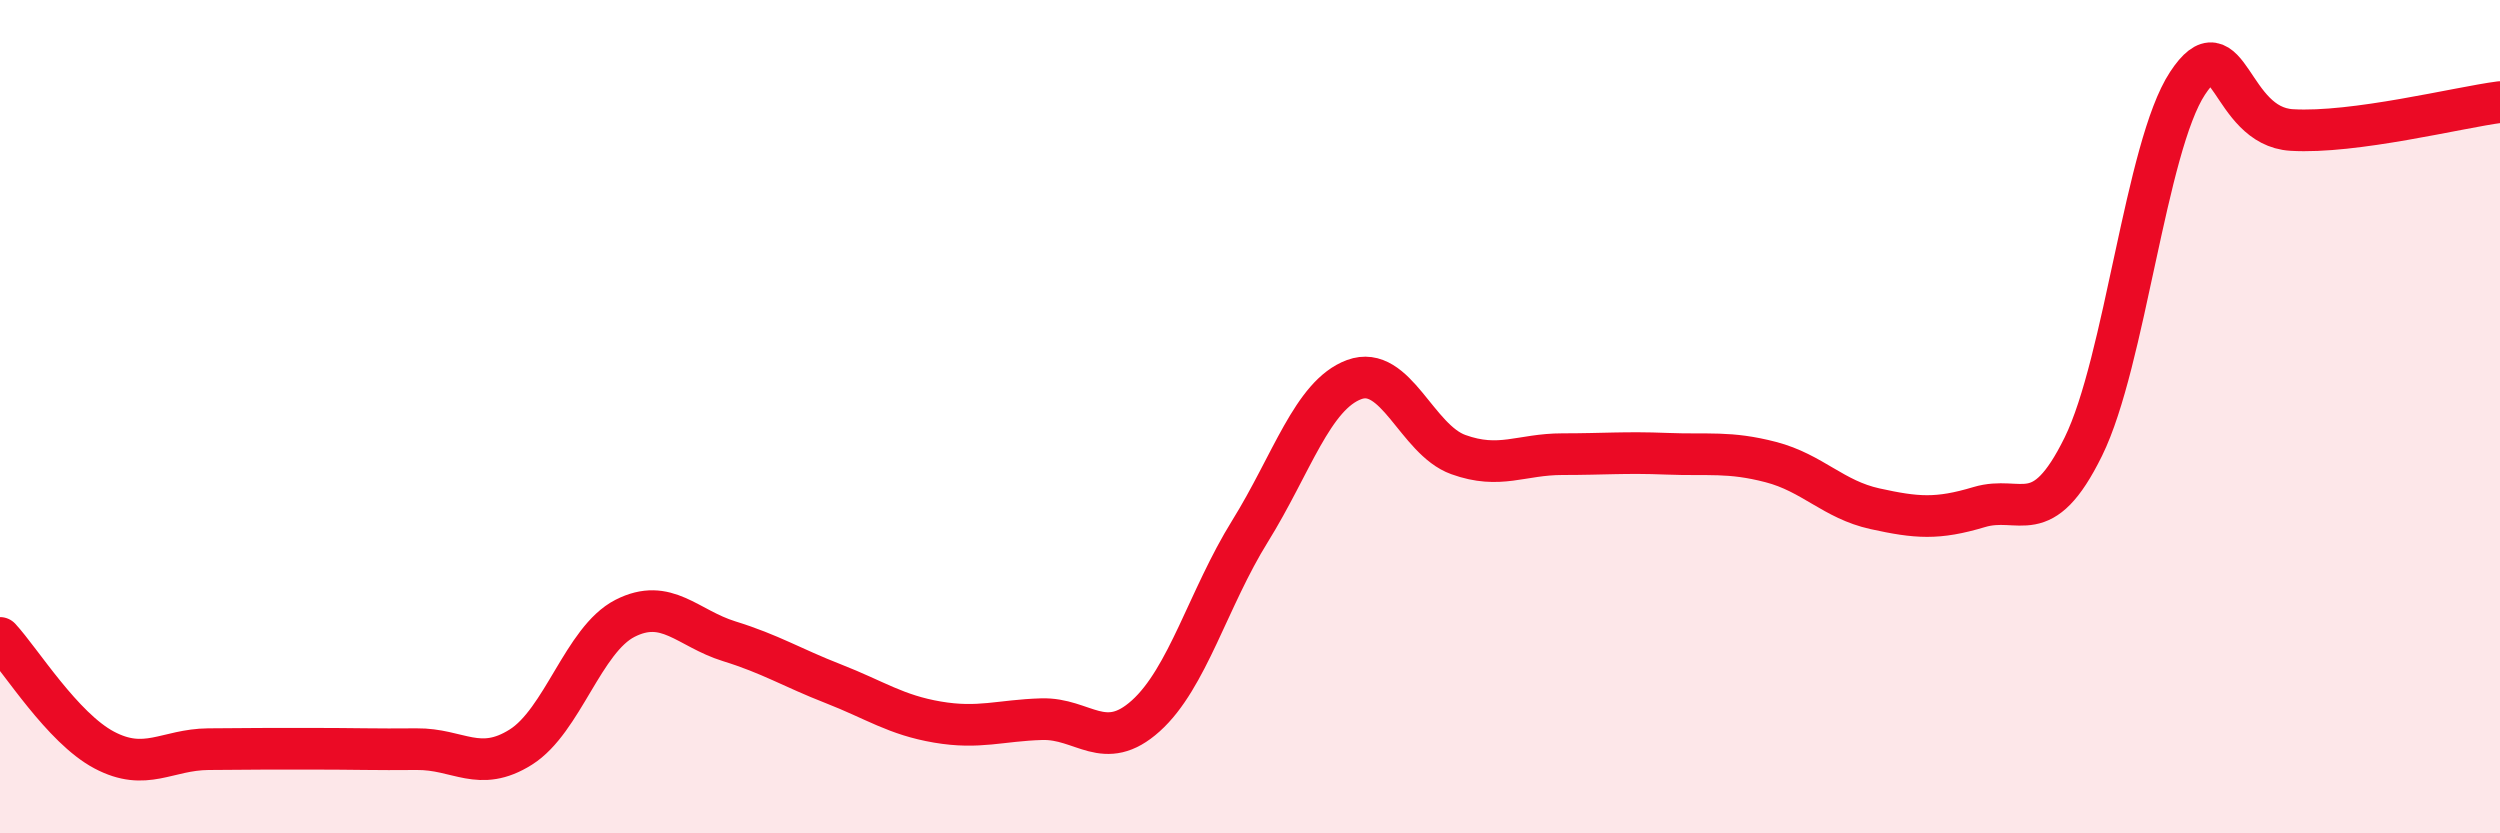 
    <svg width="60" height="20" viewBox="0 0 60 20" xmlns="http://www.w3.org/2000/svg">
      <path
        d="M 0,15.31 C 0.5,15.85 1.5,17.47 2.5,18 C 3.5,18.53 4,17.99 5,17.98 C 6,17.97 6.5,17.97 7.5,17.97 C 8.5,17.97 9,17.99 10,17.98 C 11,17.97 11.5,18.56 12.5,17.93 C 13.5,17.3 14,15.35 15,14.84 C 16,14.33 16.5,15.08 17.5,15.39 C 18.5,15.7 19,16.02 20,16.41 C 21,16.8 21.5,17.16 22.5,17.33 C 23.5,17.5 24,17.29 25,17.26 C 26,17.23 26.5,18.08 27.5,17.18 C 28.5,16.28 29,14.36 30,12.75 C 31,11.14 31.5,9.48 32.5,9.11 C 33.5,8.74 34,10.55 35,10.91 C 36,11.27 36.5,10.9 37.5,10.9 C 38.5,10.9 39,10.85 40,10.89 C 41,10.93 41.5,10.83 42.5,11.09 C 43.5,11.35 44,11.99 45,12.21 C 46,12.43 46.5,12.47 47.5,12.17 C 48.5,11.87 49,12.75 50,10.72 C 51,8.69 51.5,3.52 52.5,2 C 53.5,0.48 53.5,3.03 55,3.12 C 56.5,3.21 59,2.58 60,2.45L60 20L0 20Z"
        fill="#EB0A25"
        opacity="0.1"
        stroke-linecap="round"
        stroke-linejoin="round"
      />
      <path
        d="M 0,15.31 C 0.5,15.85 1.5,17.47 2.5,18 C 3.5,18.53 4,17.99 5,17.98 C 6,17.97 6.5,17.97 7.5,17.97 C 8.5,17.97 9,17.99 10,17.98 C 11,17.97 11.5,18.56 12.5,17.93 C 13.5,17.3 14,15.35 15,14.84 C 16,14.33 16.5,15.08 17.5,15.39 C 18.5,15.7 19,16.02 20,16.41 C 21,16.8 21.5,17.16 22.5,17.33 C 23.5,17.5 24,17.29 25,17.26 C 26,17.23 26.5,18.08 27.5,17.18 C 28.5,16.28 29,14.36 30,12.75 C 31,11.14 31.5,9.48 32.5,9.11 C 33.5,8.74 34,10.55 35,10.91 C 36,11.27 36.5,10.9 37.5,10.9 C 38.5,10.9 39,10.85 40,10.89 C 41,10.93 41.5,10.83 42.5,11.09 C 43.5,11.35 44,11.99 45,12.21 C 46,12.43 46.5,12.47 47.5,12.17 C 48.5,11.87 49,12.75 50,10.72 C 51,8.69 51.5,3.52 52.5,2 C 53.5,0.48 53.5,3.03 55,3.12 C 56.5,3.21 59,2.58 60,2.45"
        stroke="#EB0A25"
        stroke-width="1"
        fill="none"
        stroke-linecap="round"
        stroke-linejoin="round"
      />
    </svg>
  